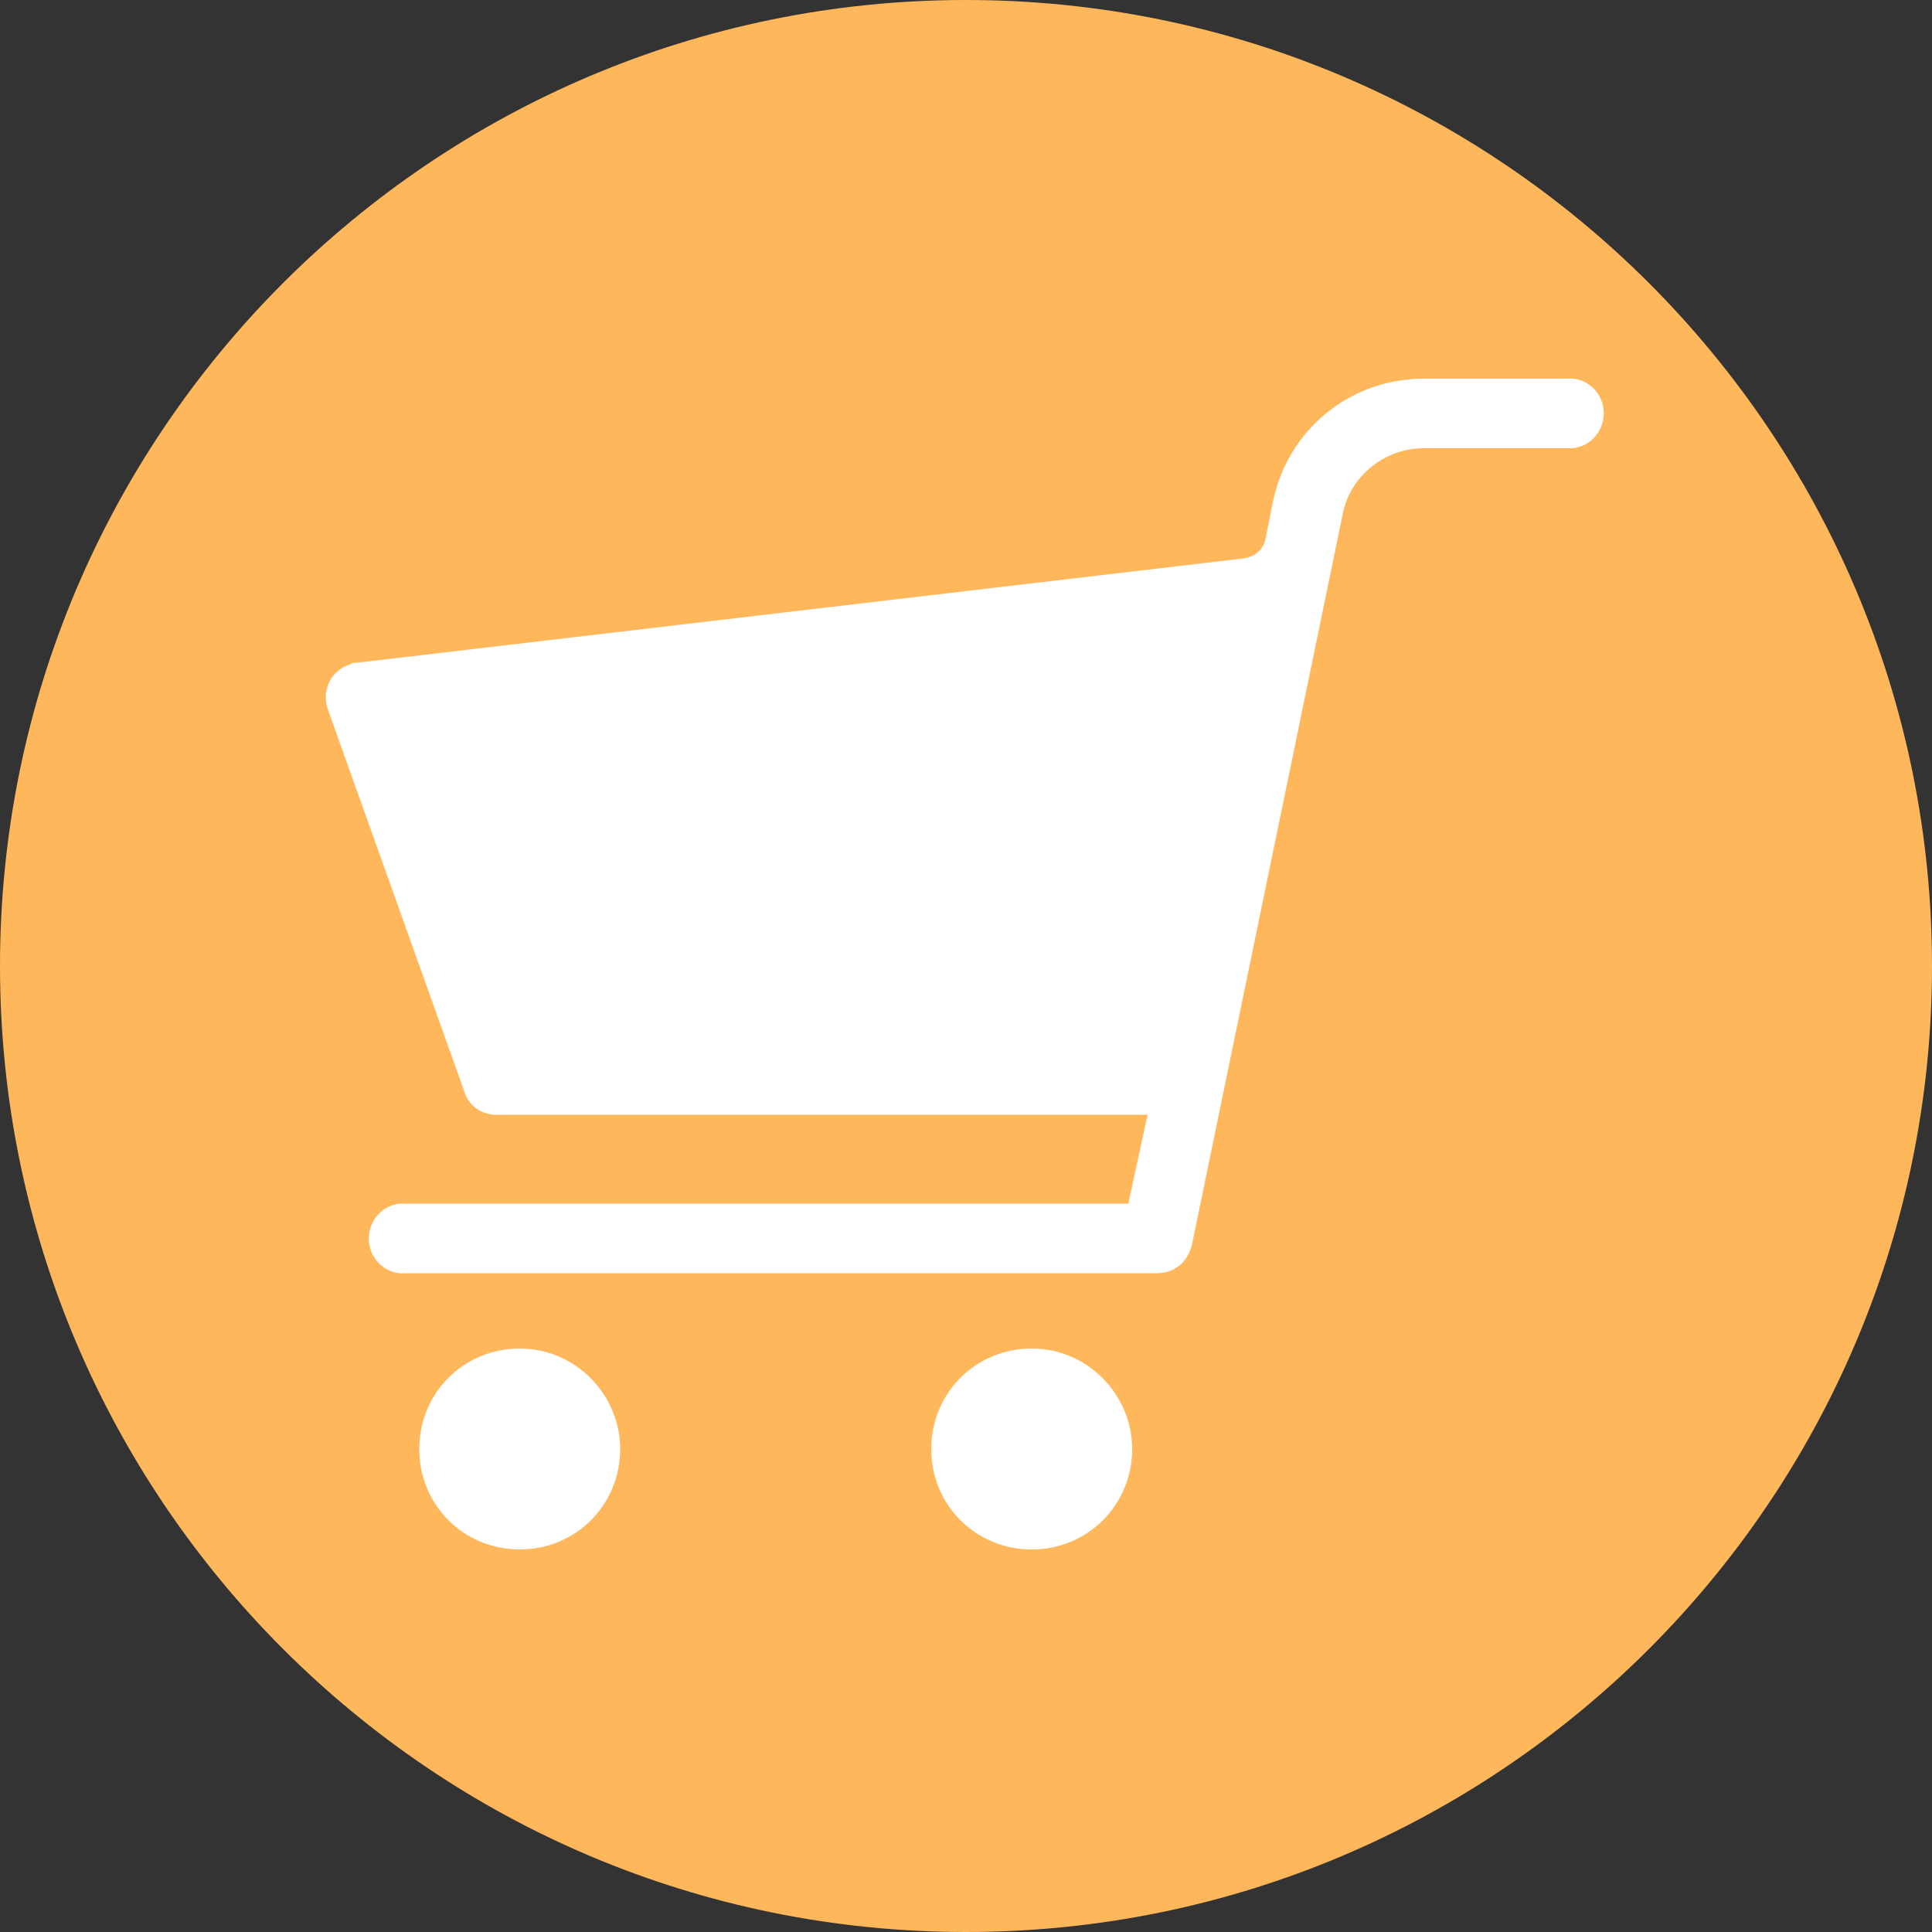 <?xml version="1.0" encoding="utf-8"?>
<!-- Generator: Adobe Illustrator 19.0.0, SVG Export Plug-In . SVG Version: 6.00 Build 0)  -->
<svg version="1.1" id="Livello_1" xmlns="http://www.w3.org/2000/svg" xmlns:xlink="http://www.w3.org/1999/xlink" x="0px" y="0px"
	 viewBox="-205 207 100 100" style="enable-background:new -205 207 100 100;" xml:space="preserve">
<rect x="-205" y="207" width="100" height="100" fill="#333333" stroke="none"/>
<style type="text/css">
	.svg_explode_ico{fill:#ffb75c;}
	.svg_explode{fill:#FFFFFF;}
</style>
<path class="svg_explode_ico" d="M-205,257c0,27.6,22.4,50,50,50s50-22.4,50-50s-22.4-50-50-50S-205,229.4-205,257z"/>
<path class="svg_explode" d="M-179.3,264.7h33.7l-1,4.6h-37.5c-0.1,0-0.1,0-0.2,0c-1,0.1-1.7,1-1.6,2c0.1,1,1,1.7,1.9,1.6h38.9
	c0.9,0,1.6-0.6,1.8-1.5l7.8-37.8c0.4-2,2.2-3.4,4.2-3.4h7.5c0.1,0,0.1,0,0.2,0c1-0.1,1.7-1,1.6-2c-0.1-1-1-1.7-1.9-1.6h-7.4
	c-3.8,0-7,2.6-7.8,6.3l-0.4,2c-0.1,0.5-0.5,0.9-1.1,1l-45.9,5.4c-0.1,0-0.3,0-0.4,0.1c-1,0.3-1.5,1.4-1.1,2.4l7,19.6
	C-180.8,264.2-180.1,264.7-179.3,264.7z"/>
<path class="svg_explode" d="M-178.1,276.8C-178.1,276.8-178.1,276.8-178.1,276.8c-2.9,0-5.2,2.3-5.2,5.2c0,2.9,2.3,5.2,5.2,5.2
	c2.9,0,5.2-2.3,5.2-5.2C-172.9,279.2-175.2,276.8-178.1,276.8z"/>
<path class="svg_explode" d="M-151.6,276.8C-151.6,276.8-151.6,276.8-151.6,276.8c-2.9,0-5.2,2.3-5.2,5.2c0,2.9,2.3,5.2,5.2,5.2
	c2.9,0,5.2-2.3,5.2-5.2C-146.4,279.2-148.7,276.8-151.6,276.8z"/>
</svg>
